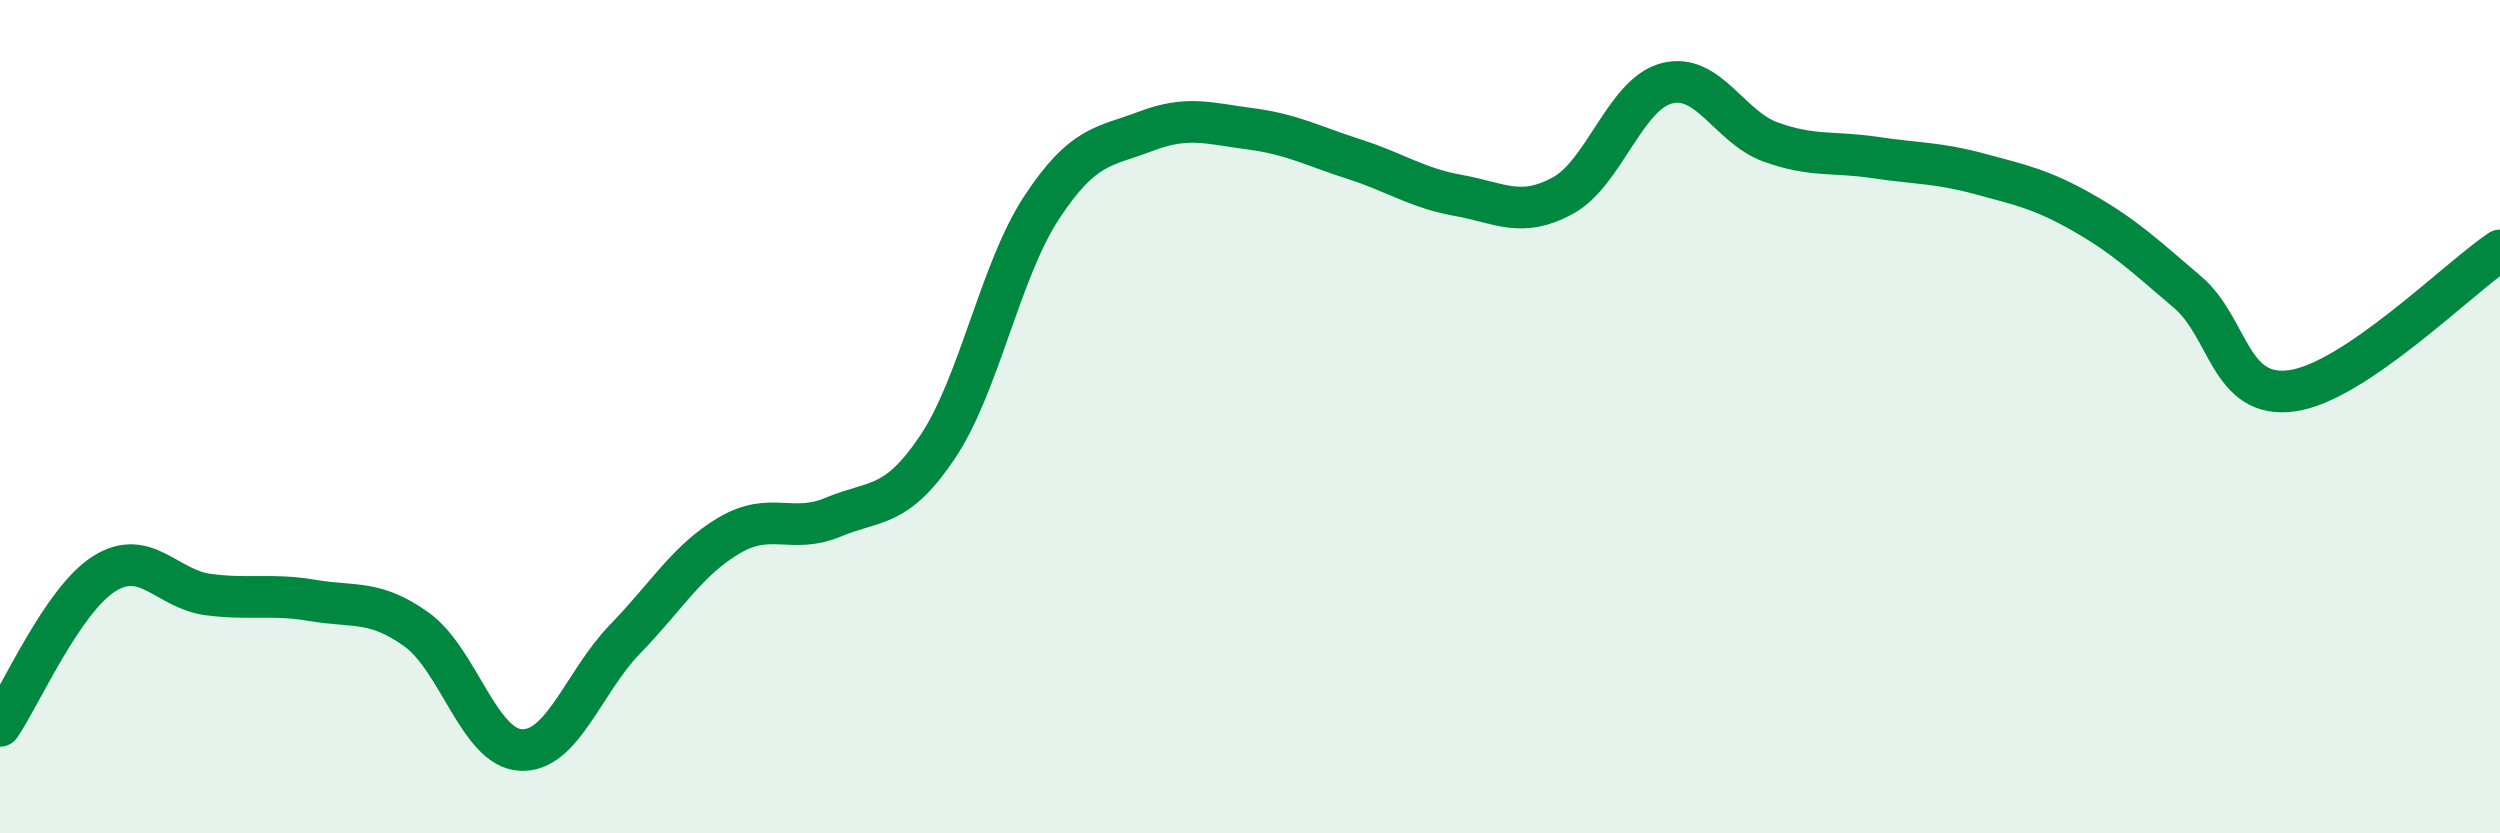 
    <svg width="60" height="20" viewBox="0 0 60 20" xmlns="http://www.w3.org/2000/svg">
      <path
        d="M 0,17.42 C 0.5,16.69 1.5,14.4 2.5,13.77 C 3.5,13.14 4,14.14 5,14.27 C 6,14.4 6.5,14.24 7.5,14.41 C 8.5,14.58 9,14.39 10,15.11 C 11,15.83 11.5,17.95 12.5,18 C 13.5,18.05 14,16.37 15,15.34 C 16,14.31 16.5,13.44 17.5,12.85 C 18.5,12.26 19,12.83 20,12.41 C 21,11.99 21.5,12.22 22.5,10.73 C 23.5,9.24 24,6.5 25,4.98 C 26,3.46 26.5,3.53 27.5,3.15 C 28.5,2.77 29,2.96 30,3.09 C 31,3.22 31.5,3.5 32.5,3.82 C 33.5,4.14 34,4.51 35,4.69 C 36,4.87 36.5,5.24 37.5,4.7 C 38.5,4.16 39,2.26 40,2 C 41,1.74 41.5,3.05 42.5,3.41 C 43.5,3.77 44,3.63 45,3.78 C 46,3.93 46.5,3.9 47.5,4.17 C 48.5,4.44 49,4.54 50,5.11 C 51,5.68 51.5,6.16 52.5,7.01 C 53.5,7.86 53.5,9.58 55,9.38 C 56.5,9.18 59,6.68 60,6.01L60 20L0 20Z"
        fill="#008740"
        opacity="0.1"
        stroke-linecap="round"
        stroke-linejoin="round"
      />
      <path
        d="M 0,17.42 C 0.5,16.69 1.5,14.4 2.5,13.77 C 3.5,13.14 4,14.14 5,14.27 C 6,14.4 6.5,14.24 7.5,14.41 C 8.5,14.58 9,14.39 10,15.11 C 11,15.83 11.5,17.95 12.5,18 C 13.5,18.05 14,16.37 15,15.34 C 16,14.31 16.5,13.44 17.5,12.85 C 18.5,12.26 19,12.83 20,12.41 C 21,11.99 21.5,12.22 22.5,10.73 C 23.5,9.24 24,6.5 25,4.98 C 26,3.46 26.5,3.53 27.5,3.15 C 28.5,2.77 29,2.96 30,3.09 C 31,3.22 31.5,3.5 32.5,3.82 C 33.5,4.14 34,4.51 35,4.69 C 36,4.87 36.5,5.24 37.5,4.7 C 38.5,4.16 39,2.26 40,2 C 41,1.74 41.5,3.05 42.5,3.41 C 43.5,3.77 44,3.63 45,3.78 C 46,3.93 46.5,3.9 47.5,4.17 C 48.5,4.44 49,4.54 50,5.11 C 51,5.68 51.5,6.16 52.5,7.01 C 53.5,7.86 53.5,9.58 55,9.38 C 56.5,9.18 59,6.68 60,6.01"
        stroke="#008740"
        stroke-width="1"
        fill="none"
        stroke-linecap="round"
        stroke-linejoin="round"
      />
    </svg>
  
